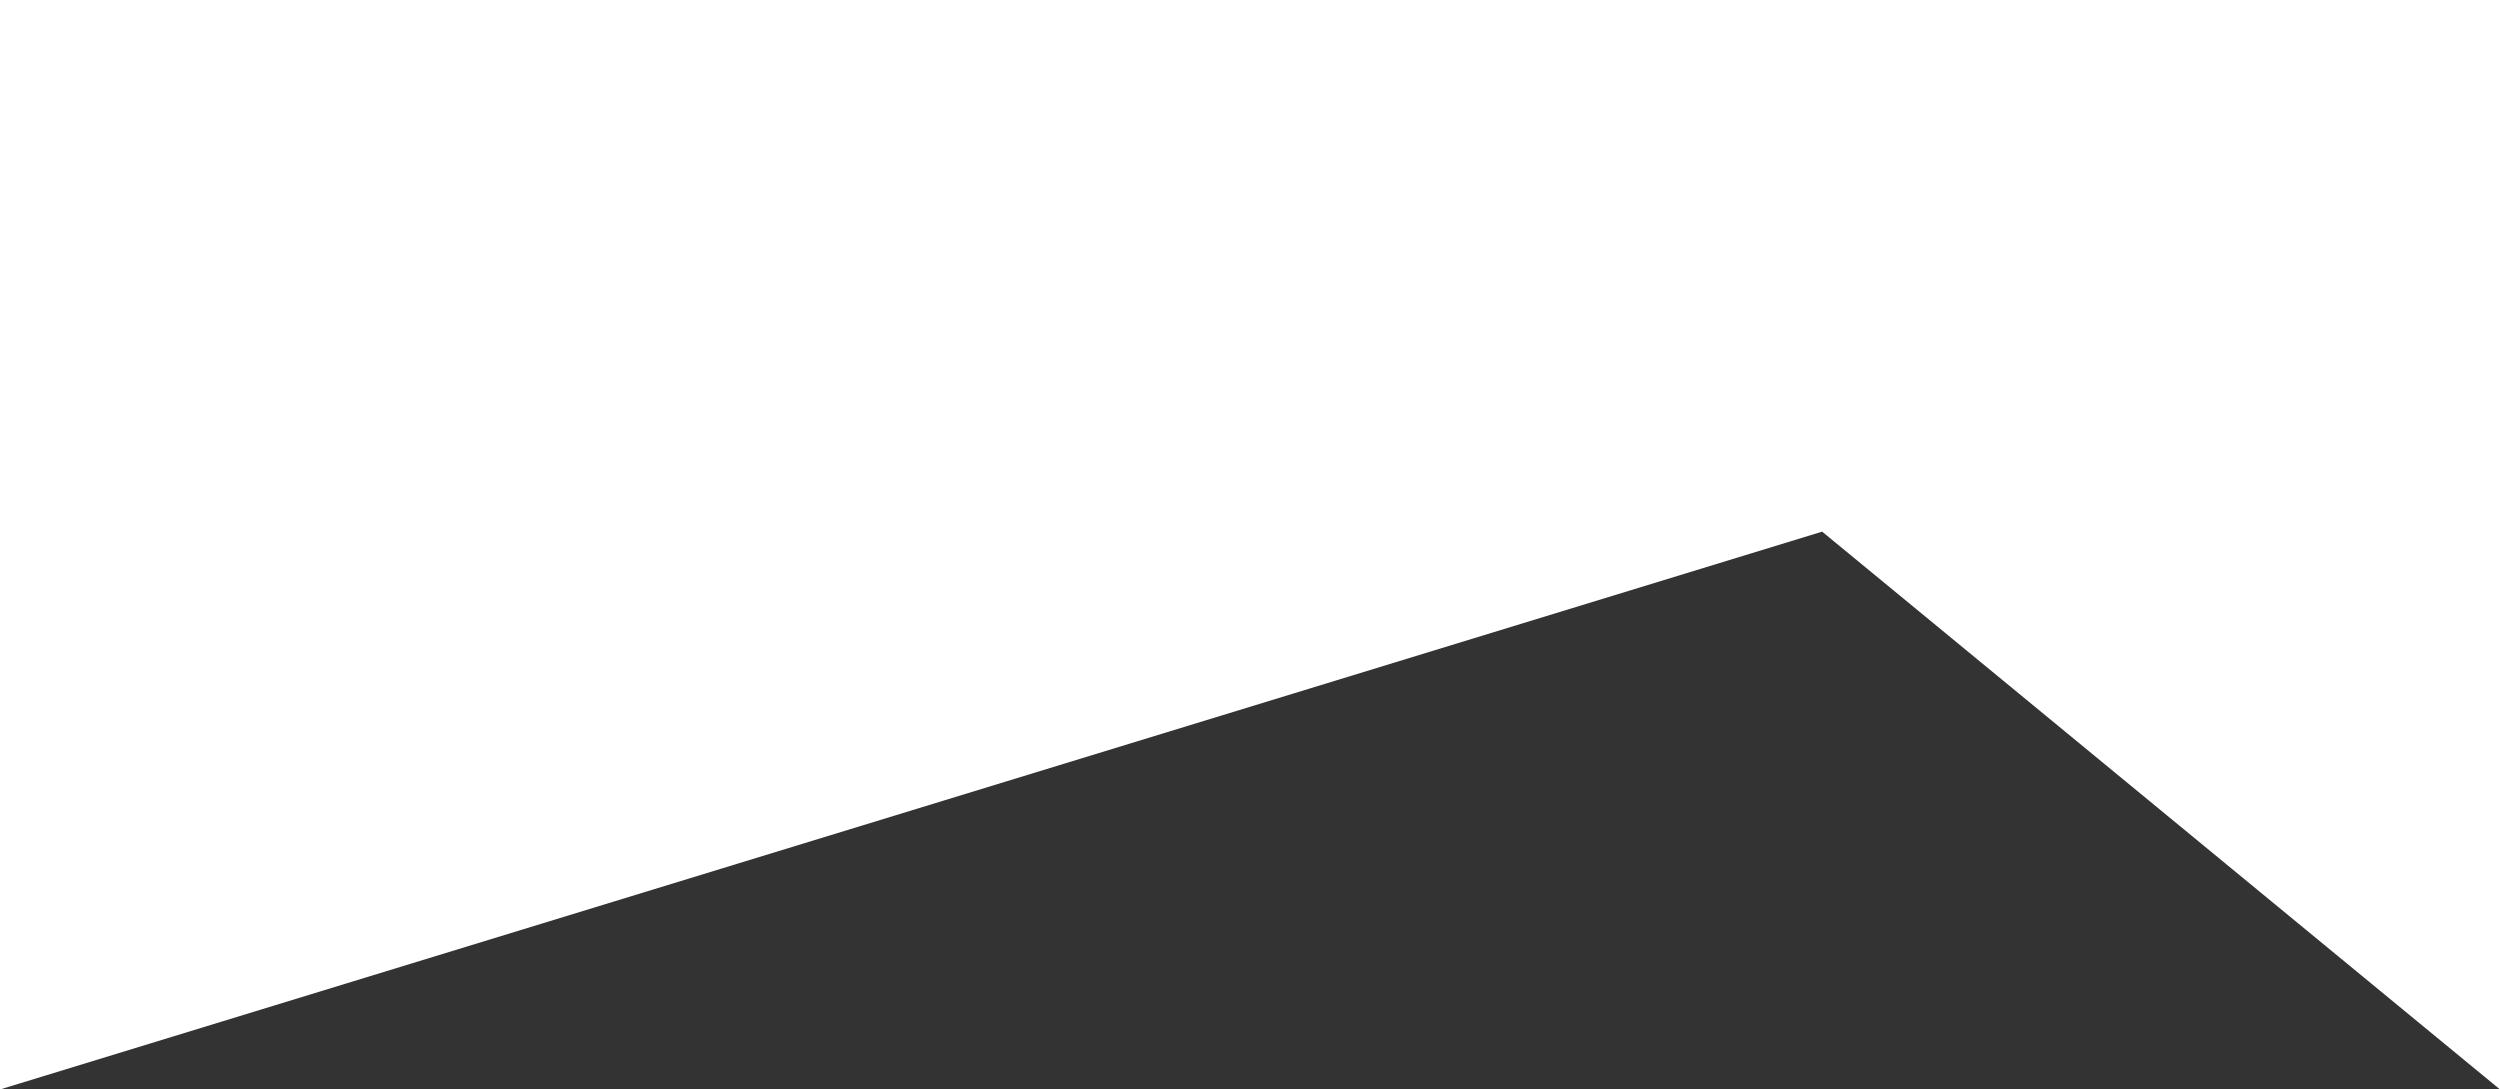 <?xml version="1.0" encoding="utf-8"?>
<!-- Generator: Adobe Illustrator 27.8.0, SVG Export Plug-In . SVG Version: 6.00 Build 0)  -->
<svg version="1.1" id="Layer_1" xmlns="http://www.w3.org/2000/svg" xmlns:xlink="http://www.w3.org/1999/xlink" x="0px" y="0px"
	 viewBox="0 0 1920 836.7" style="enable-background:new 0 0 1920 836.7;" xml:space="preserve">
<rect x="0" y="0" width="1920" height="836.7" fill="#333333" stroke="none"/>
<style type="text/css">
	.st0{fill:#FFFFFF;}
</style>
<polyline class="st0" points="1399.4,408.3 1920,836.7 1920,0 0,0 0,836.7 "/>
</svg>
